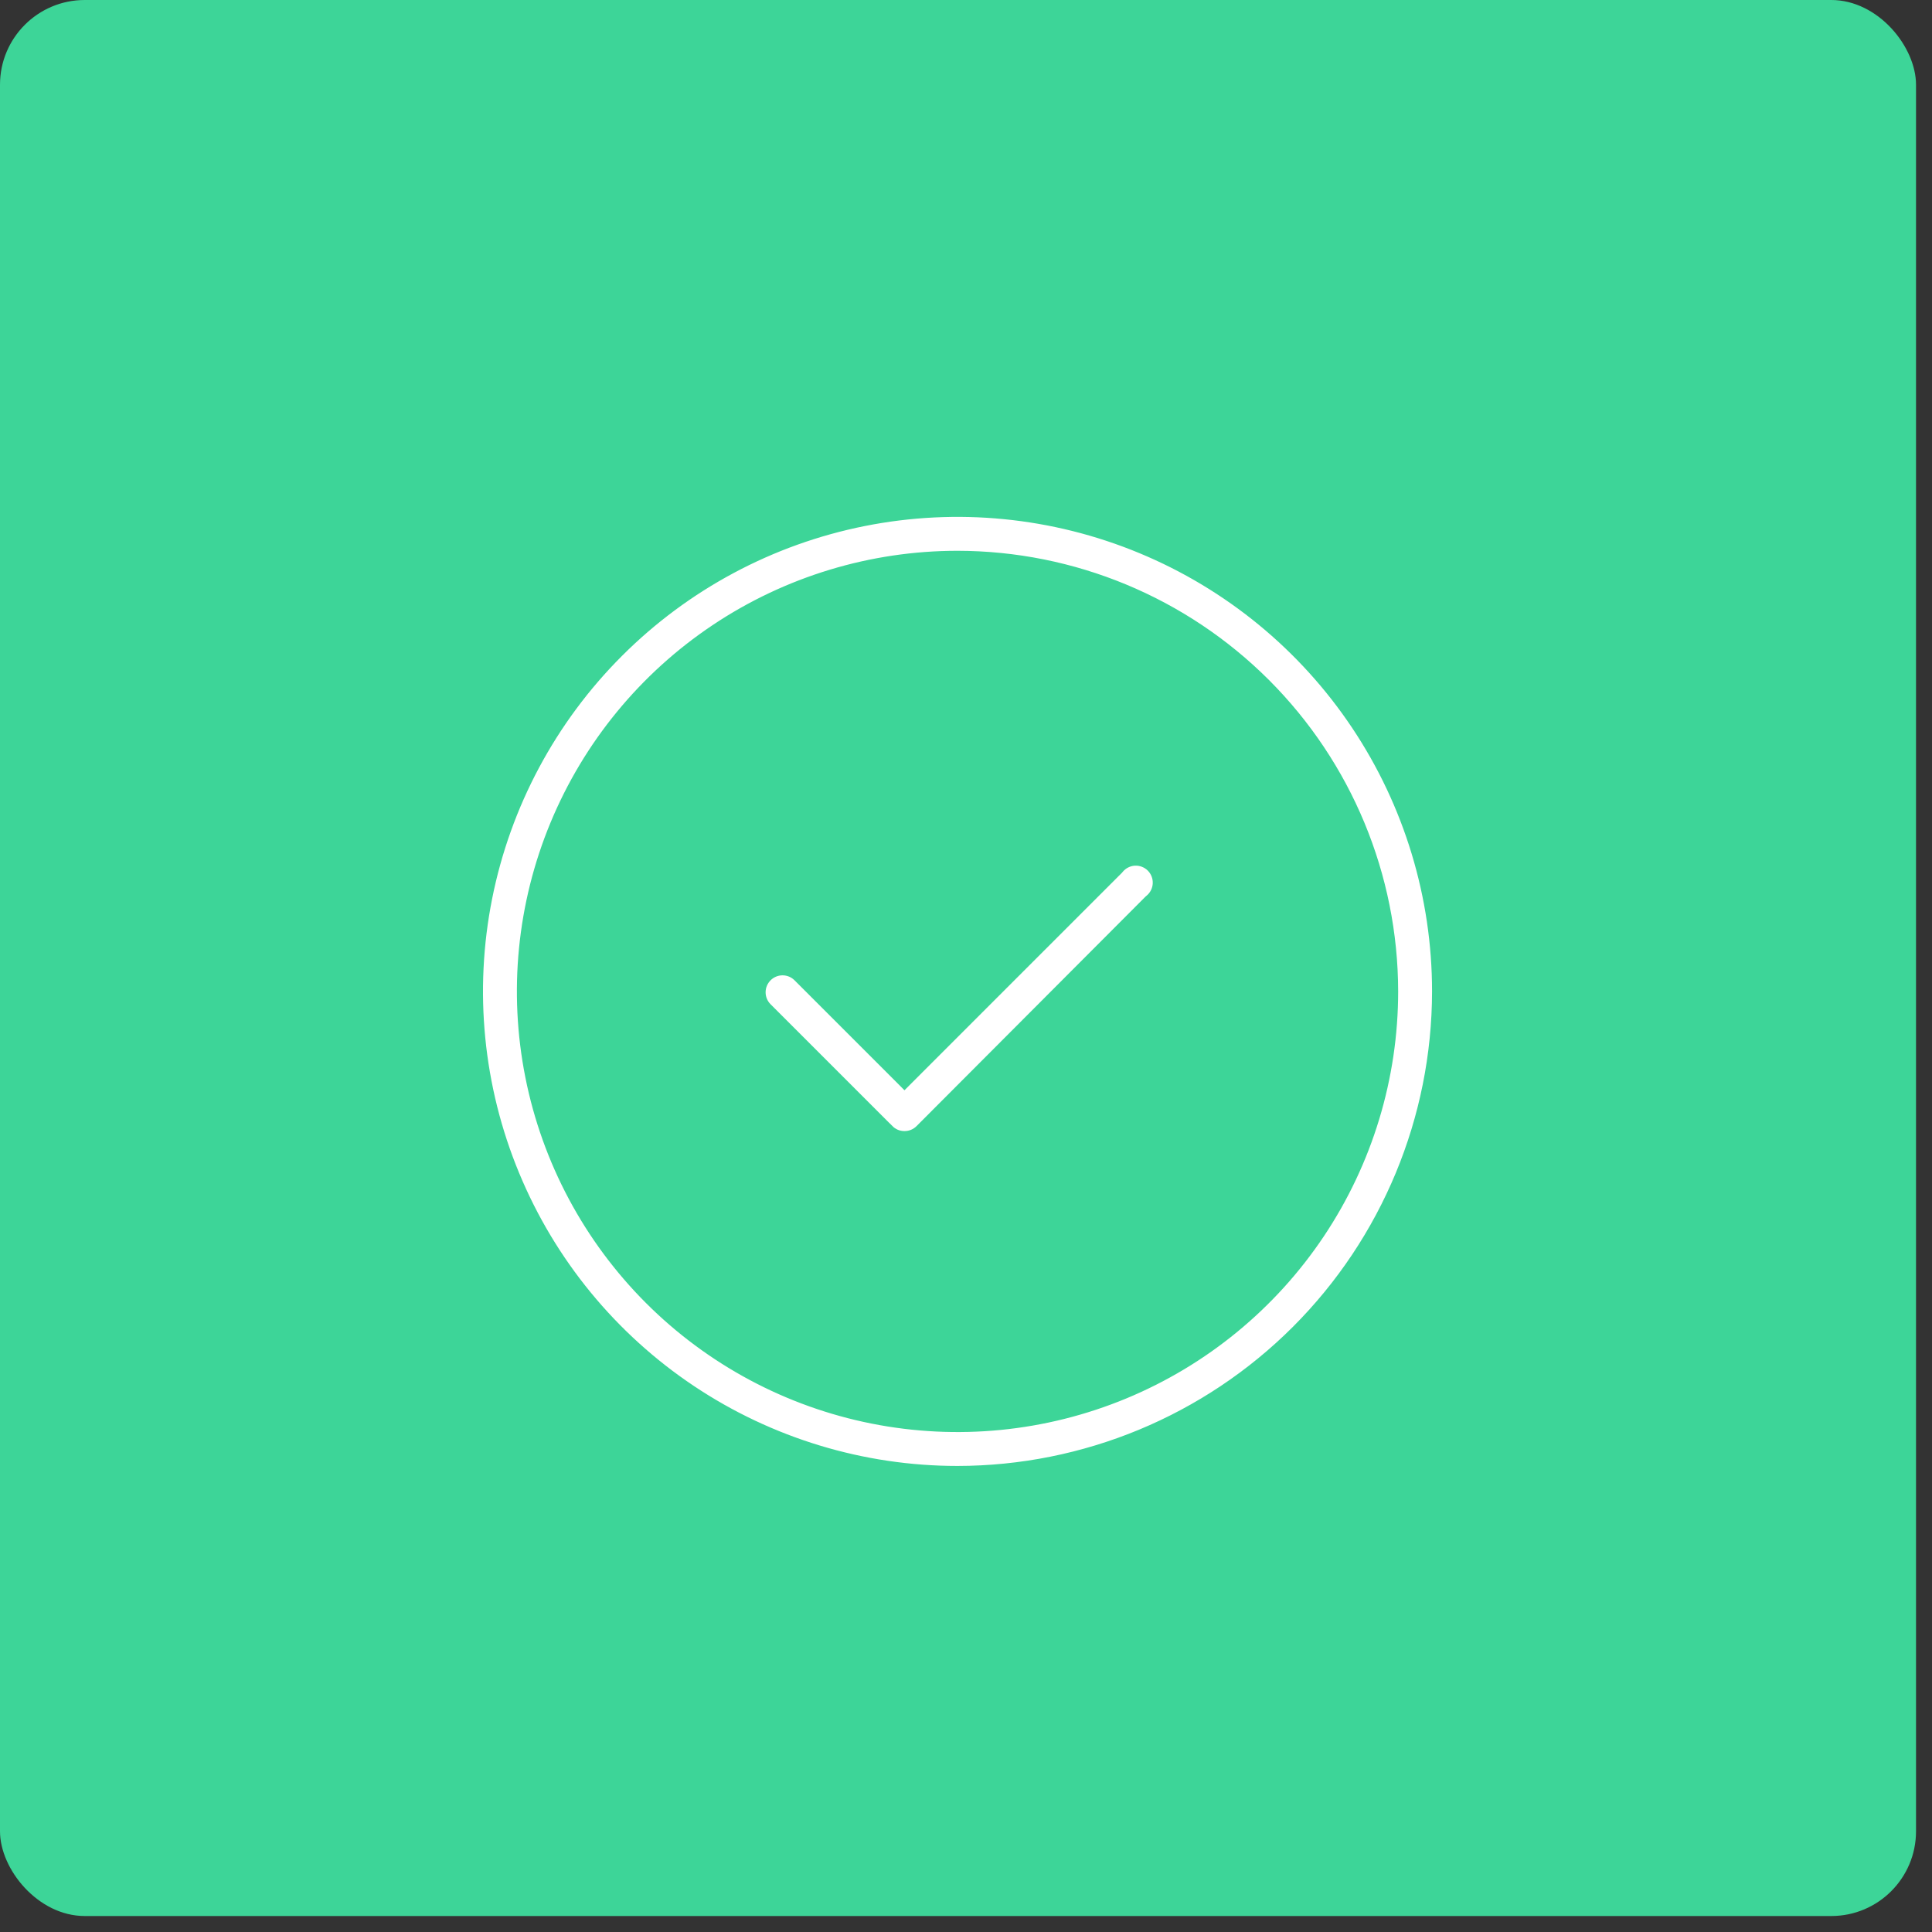 <svg width="114" height="114" viewBox="0 0 114 114" fill="none" xmlns="http://www.w3.org/2000/svg">
  <rect x="0" y="0" width="114" height="114" fill="#333333" stroke="none"/>
  <rect width="113.057" height="113.057" rx="5" fill="#3DD598" />
  <g clip-path="url(#clip0)">
    <path
      d="M56.501 33.25H56.5C51.506 33.25 46.624 34.731 42.472 37.505C38.319 40.28 35.083 44.223 33.172 48.837C31.261 53.451 30.761 58.528 31.735 63.426C32.709 68.324 35.114 72.823 38.646 76.355C42.177 79.886 46.676 82.291 51.574 83.265C56.472 84.239 61.549 83.739 66.163 81.828C70.777 79.917 74.72 76.68 77.495 72.528C80.269 68.376 81.75 63.494 81.75 58.5V58.499C81.742 51.805 79.079 45.388 74.346 40.654C69.612 35.921 63.195 33.258 56.501 33.25ZM56.499 87.25C50.813 87.25 45.255 85.564 40.527 82.405C35.8 79.246 32.114 74.755 29.939 69.502C27.762 64.249 27.193 58.468 28.302 52.891C29.412 47.314 32.15 42.191 36.171 38.171C40.191 34.15 45.314 31.412 50.891 30.302C56.468 29.193 62.249 29.762 67.502 31.939C72.755 34.114 77.246 37.8 80.405 42.527C83.564 47.255 85.25 52.813 85.25 58.499C85.242 66.122 82.211 73.43 76.821 78.821C71.43 84.211 64.122 87.242 56.499 87.25Z"
      fill="white" stroke="#3DD598" stroke-width="1.5" />
    <path
      d="M52.131 66.98L52.13 66.98L44.915 59.764C44.598 59.435 44.422 58.995 44.426 58.538C44.429 58.079 44.613 57.64 44.937 57.315C45.261 56.99 45.699 56.805 46.158 56.801C46.615 56.796 47.055 56.97 47.385 57.286L52.84 62.74L53.37 63.271L53.9 62.74L65.62 51.02L65.646 50.995L65.669 50.967C65.824 50.779 66.016 50.625 66.234 50.516C66.452 50.406 66.69 50.343 66.933 50.331C67.177 50.319 67.42 50.358 67.647 50.445C67.874 50.533 68.081 50.666 68.254 50.838C68.427 51.01 68.562 51.216 68.65 51.443C68.739 51.67 68.779 51.913 68.768 52.156C68.758 52.4 68.696 52.638 68.588 52.856C68.48 53.075 68.327 53.268 68.14 53.424L68.114 53.446L68.089 53.47L54.61 66.98C54.447 67.142 54.254 67.271 54.042 67.359C53.83 67.446 53.602 67.491 53.373 67.49L53.367 67.49C53.138 67.491 52.91 67.446 52.698 67.359C52.486 67.271 52.293 67.142 52.131 66.98Z"
      fill="white" stroke="#3DD598" stroke-width="1.5" />
  </g>
  <defs>
    <clipPath id="clip0">
      <rect width="59" height="59" fill="white" transform="translate(27 29)" />
    </clipPath>
  </defs>
</svg>